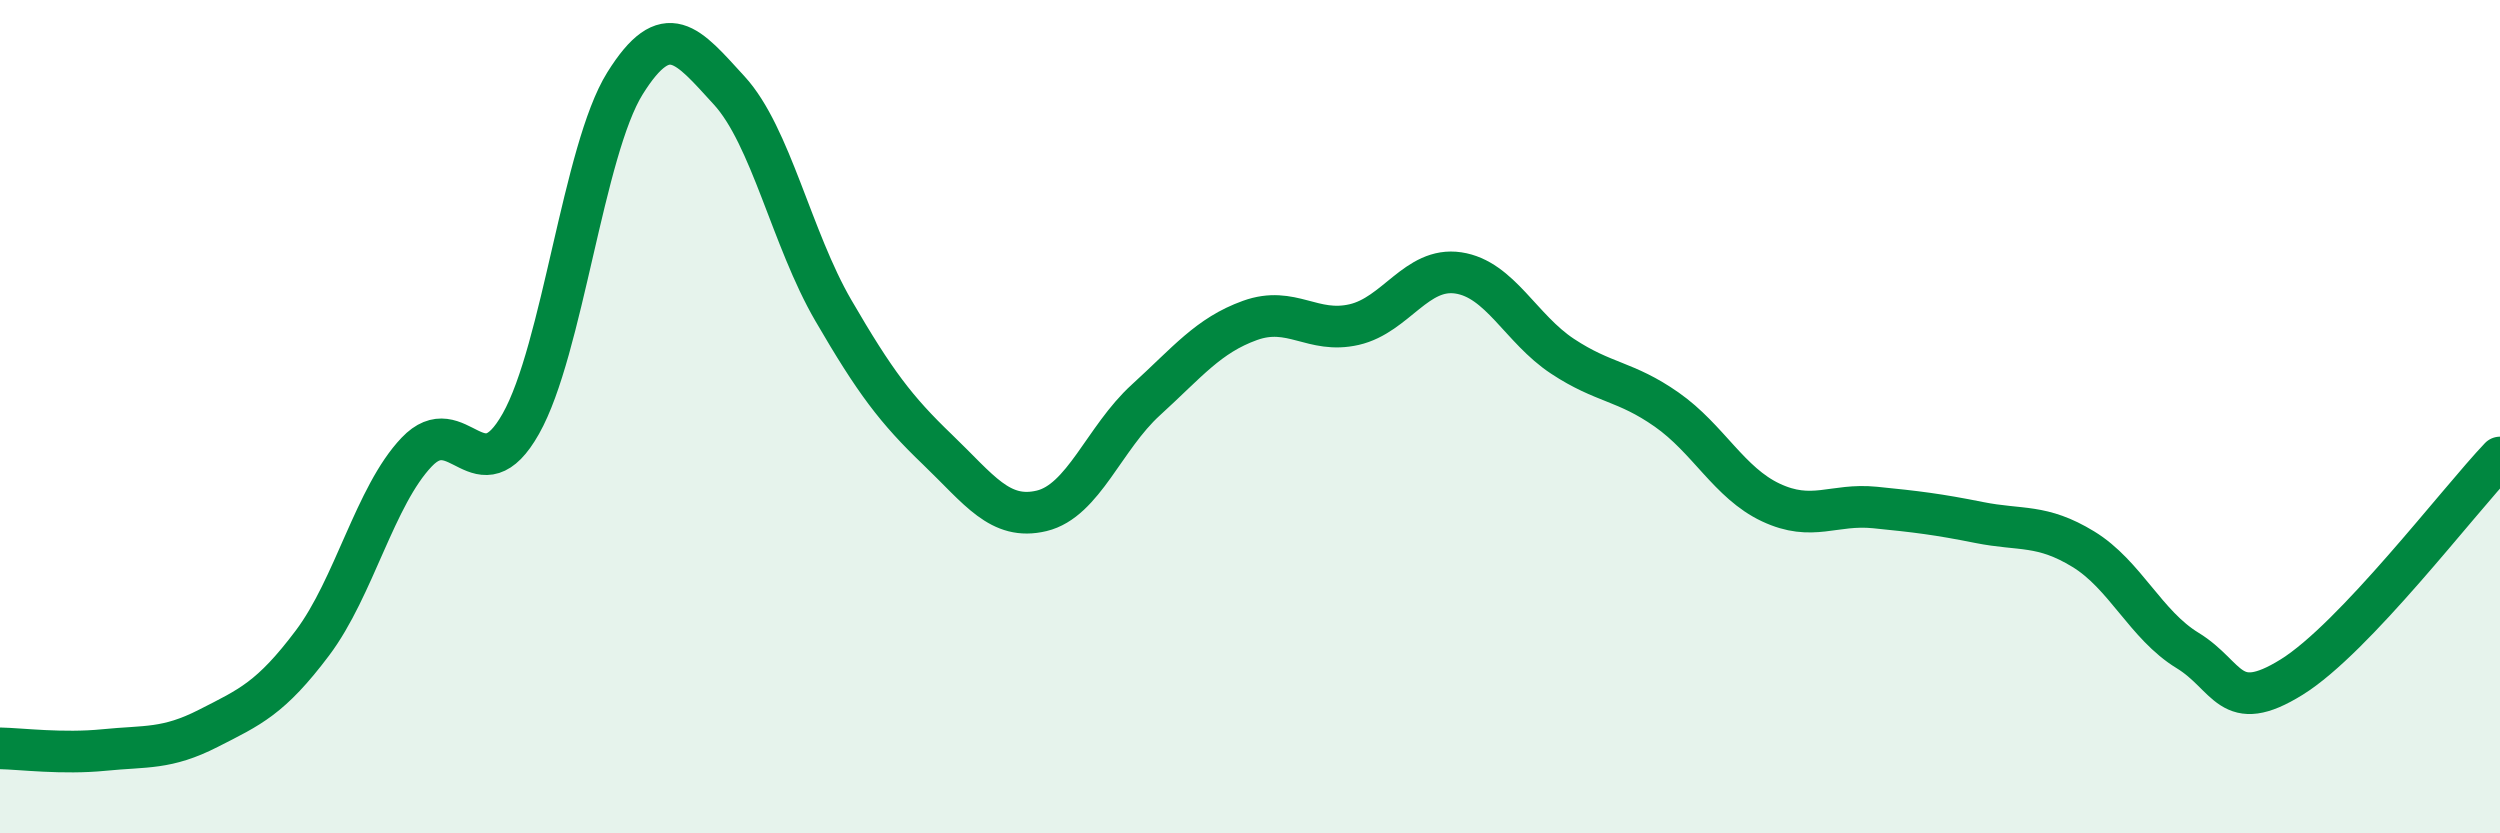 
    <svg width="60" height="20" viewBox="0 0 60 20" xmlns="http://www.w3.org/2000/svg">
      <path
        d="M 0,17.96 C 0.5,17.97 1.5,18.1 2.5,18 C 3.5,17.9 4,17.99 5,17.48 C 6,16.97 6.5,16.76 7.5,15.43 C 8.5,14.1 9,11.9 10,10.85 C 11,9.8 11.5,11.94 12.5,10.17 C 13.5,8.4 14,3.6 15,2 C 16,0.4 16.5,1.08 17.5,2.17 C 18.5,3.26 19,5.73 20,7.45 C 21,9.17 21.5,9.83 22.5,10.79 C 23.5,11.75 24,12.5 25,12.26 C 26,12.02 26.5,10.51 27.5,9.6 C 28.5,8.69 29,8.05 30,7.69 C 31,7.33 31.5,8.02 32.5,7.79 C 33.5,7.56 34,6.4 35,6.55 C 36,6.7 36.5,7.89 37.5,8.55 C 38.5,9.21 39,9.13 40,9.83 C 41,10.53 41.5,11.59 42.5,12.06 C 43.5,12.53 44,12.08 45,12.18 C 46,12.28 46.5,12.34 47.5,12.54 C 48.5,12.74 49,12.57 50,13.18 C 51,13.79 51.5,15 52.5,15.61 C 53.5,16.22 53.5,17.18 55,16.25 C 56.5,15.32 59,12.03 60,10.98L60 20L0 20Z"
        fill="#008740"
        opacity="0.1"
        stroke-linecap="round"
        stroke-linejoin="round"
      />
      <path
        d="M 0,17.96 C 0.5,17.97 1.5,18.1 2.5,18 C 3.5,17.9 4,17.99 5,17.48 C 6,16.97 6.5,16.76 7.5,15.43 C 8.5,14.1 9,11.9 10,10.85 C 11,9.8 11.5,11.94 12.5,10.17 C 13.5,8.4 14,3.6 15,2 C 16,0.4 16.5,1.08 17.5,2.17 C 18.5,3.26 19,5.73 20,7.45 C 21,9.17 21.5,9.83 22.5,10.79 C 23.5,11.75 24,12.5 25,12.26 C 26,12.02 26.5,10.51 27.5,9.6 C 28.5,8.69 29,8.05 30,7.69 C 31,7.33 31.5,8.02 32.5,7.79 C 33.5,7.56 34,6.4 35,6.55 C 36,6.7 36.5,7.89 37.5,8.55 C 38.5,9.21 39,9.13 40,9.83 C 41,10.53 41.5,11.59 42.5,12.06 C 43.5,12.53 44,12.08 45,12.18 C 46,12.28 46.5,12.34 47.5,12.54 C 48.5,12.74 49,12.57 50,13.18 C 51,13.79 51.5,15 52.5,15.61 C 53.5,16.22 53.5,17.18 55,16.25 C 56.5,15.32 59,12.03 60,10.98"
        stroke="#008740"
        stroke-width="1"
        fill="none"
        stroke-linecap="round"
        stroke-linejoin="round"
      />
    </svg>
  